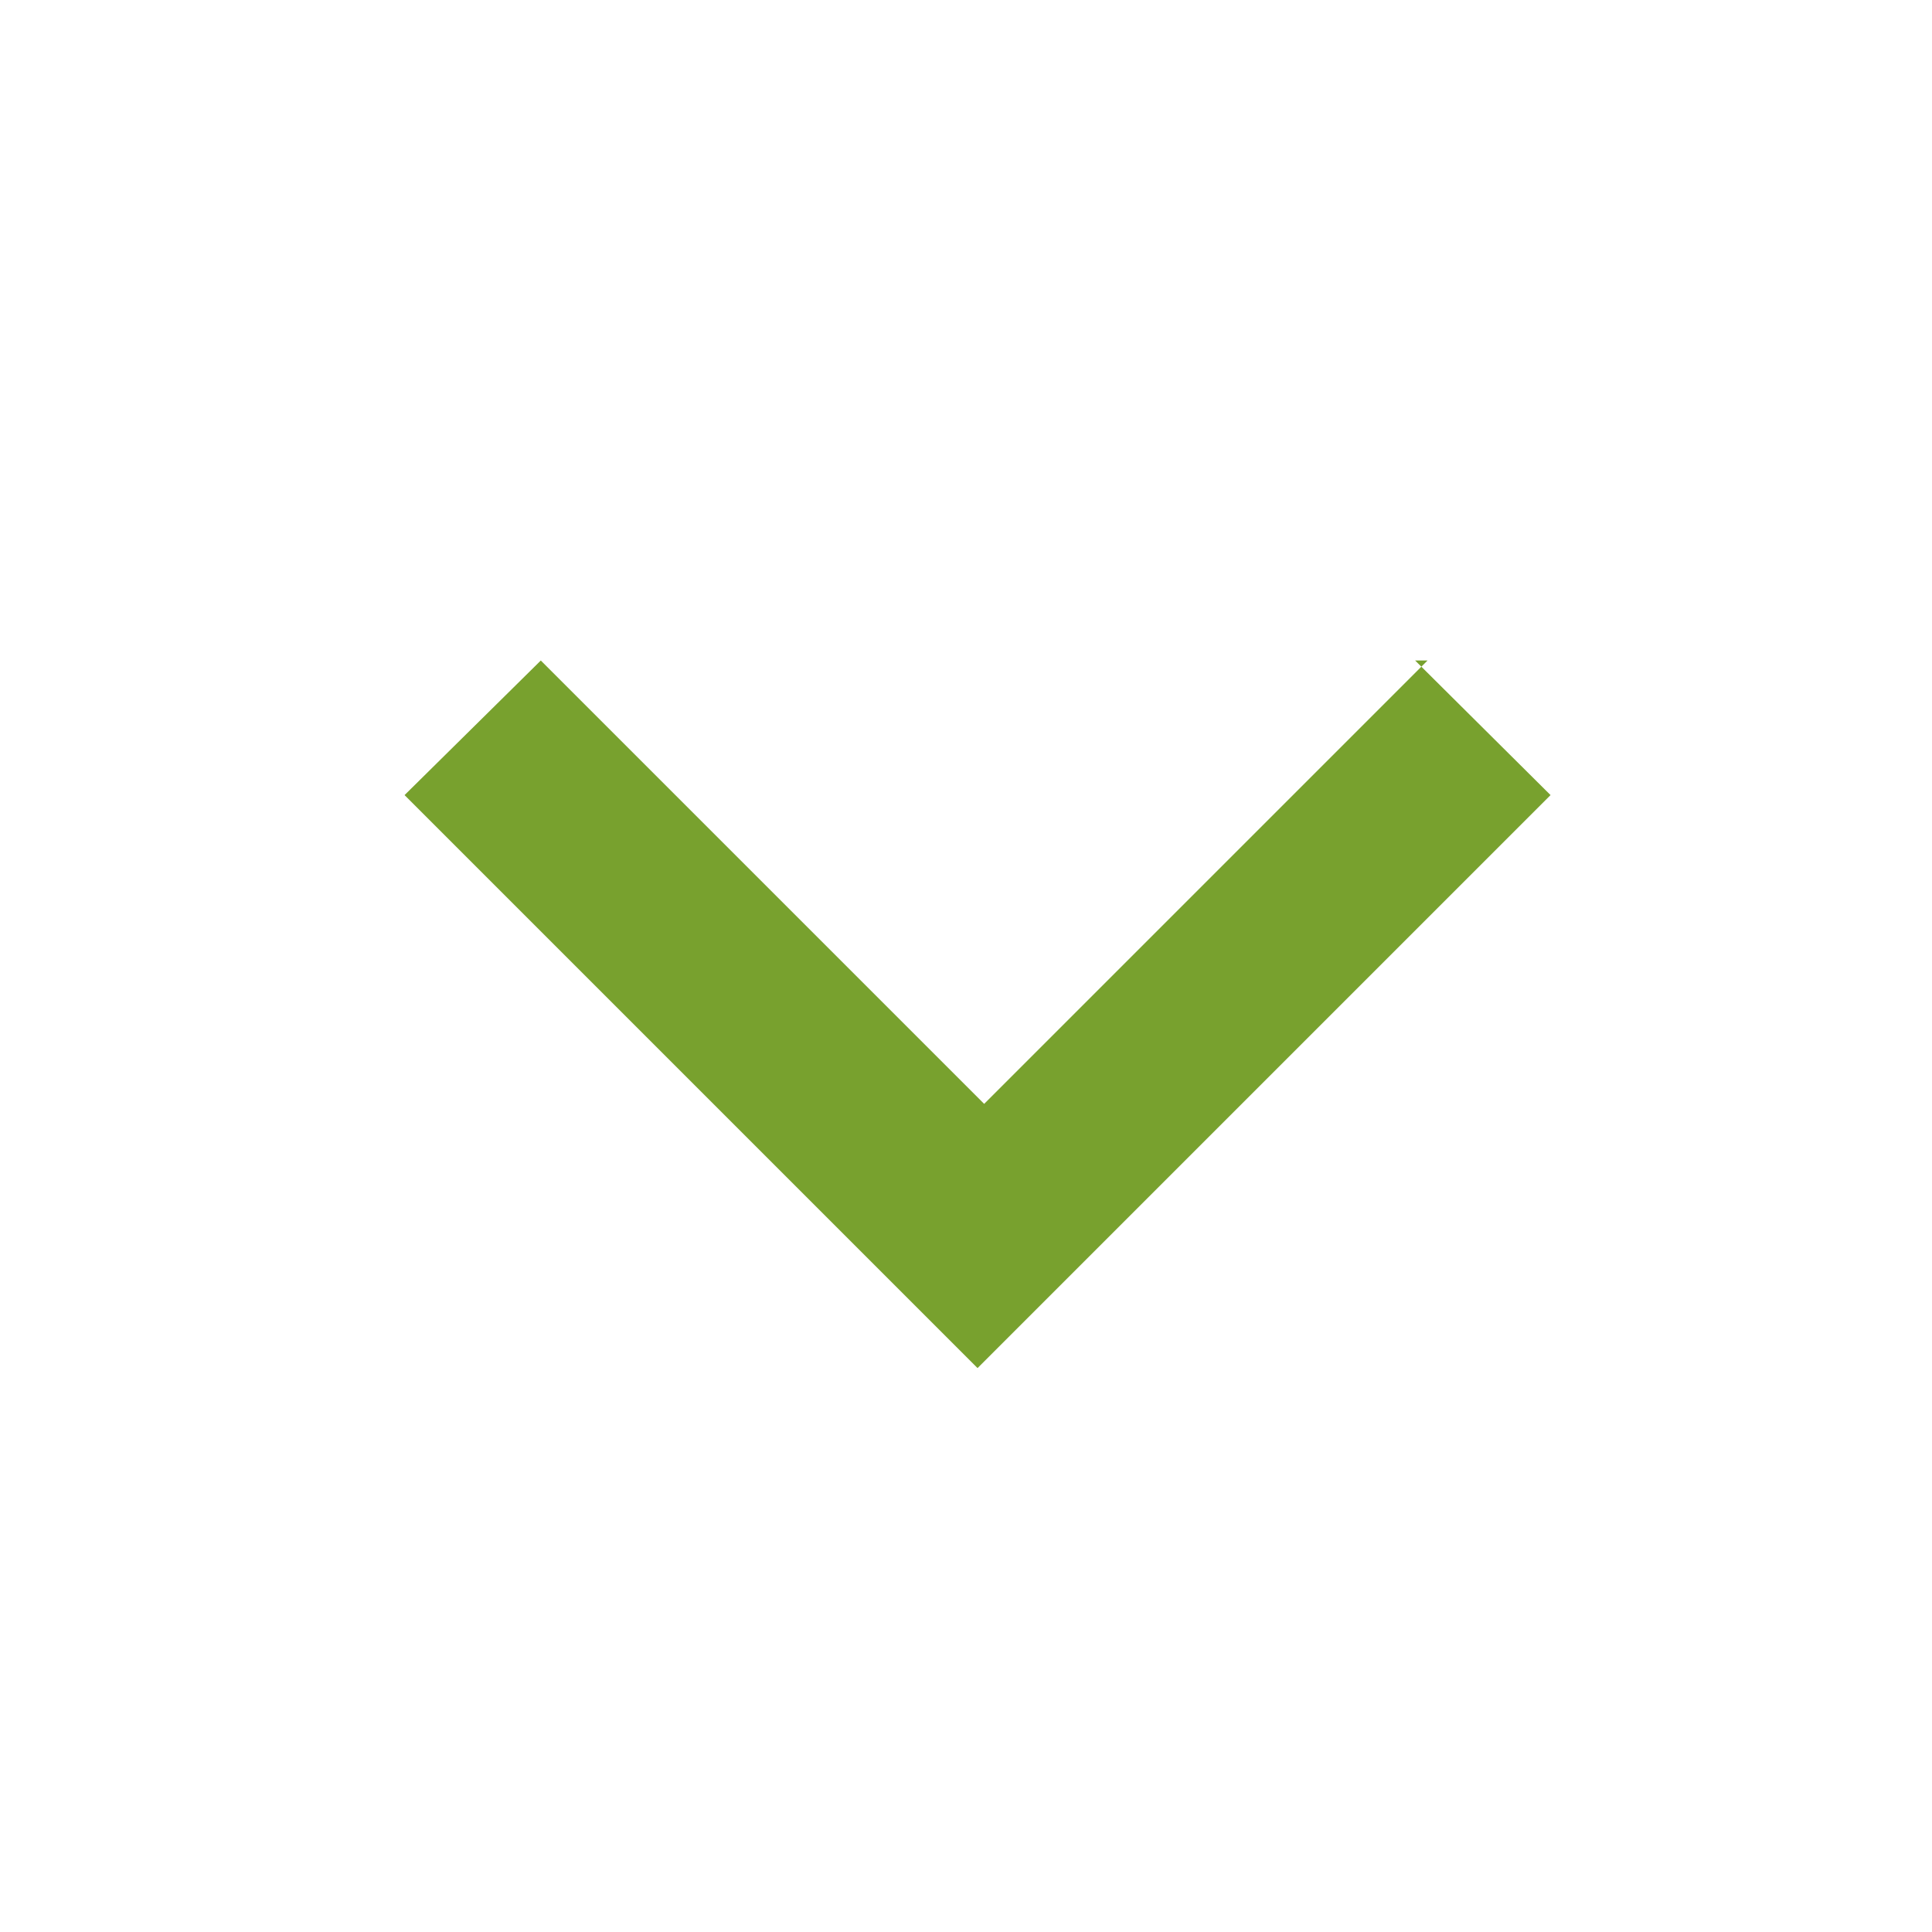 <svg id="Layer_1" data-name="Layer 1" xmlns="http://www.w3.org/2000/svg" width="23.4" height="23.4" viewBox="0 0 23.4 23.4"><title>mobile-arrow-down</title><path d="M17.29,8l-5.37,5.37L6.55,8,4.9,9.63l6.94,6.94,6.94-6.94L17.14,8Z" fill="#78a12e"/><circle cx="11.7" cy="11.7" r="11.45" fill="none"/></svg>
